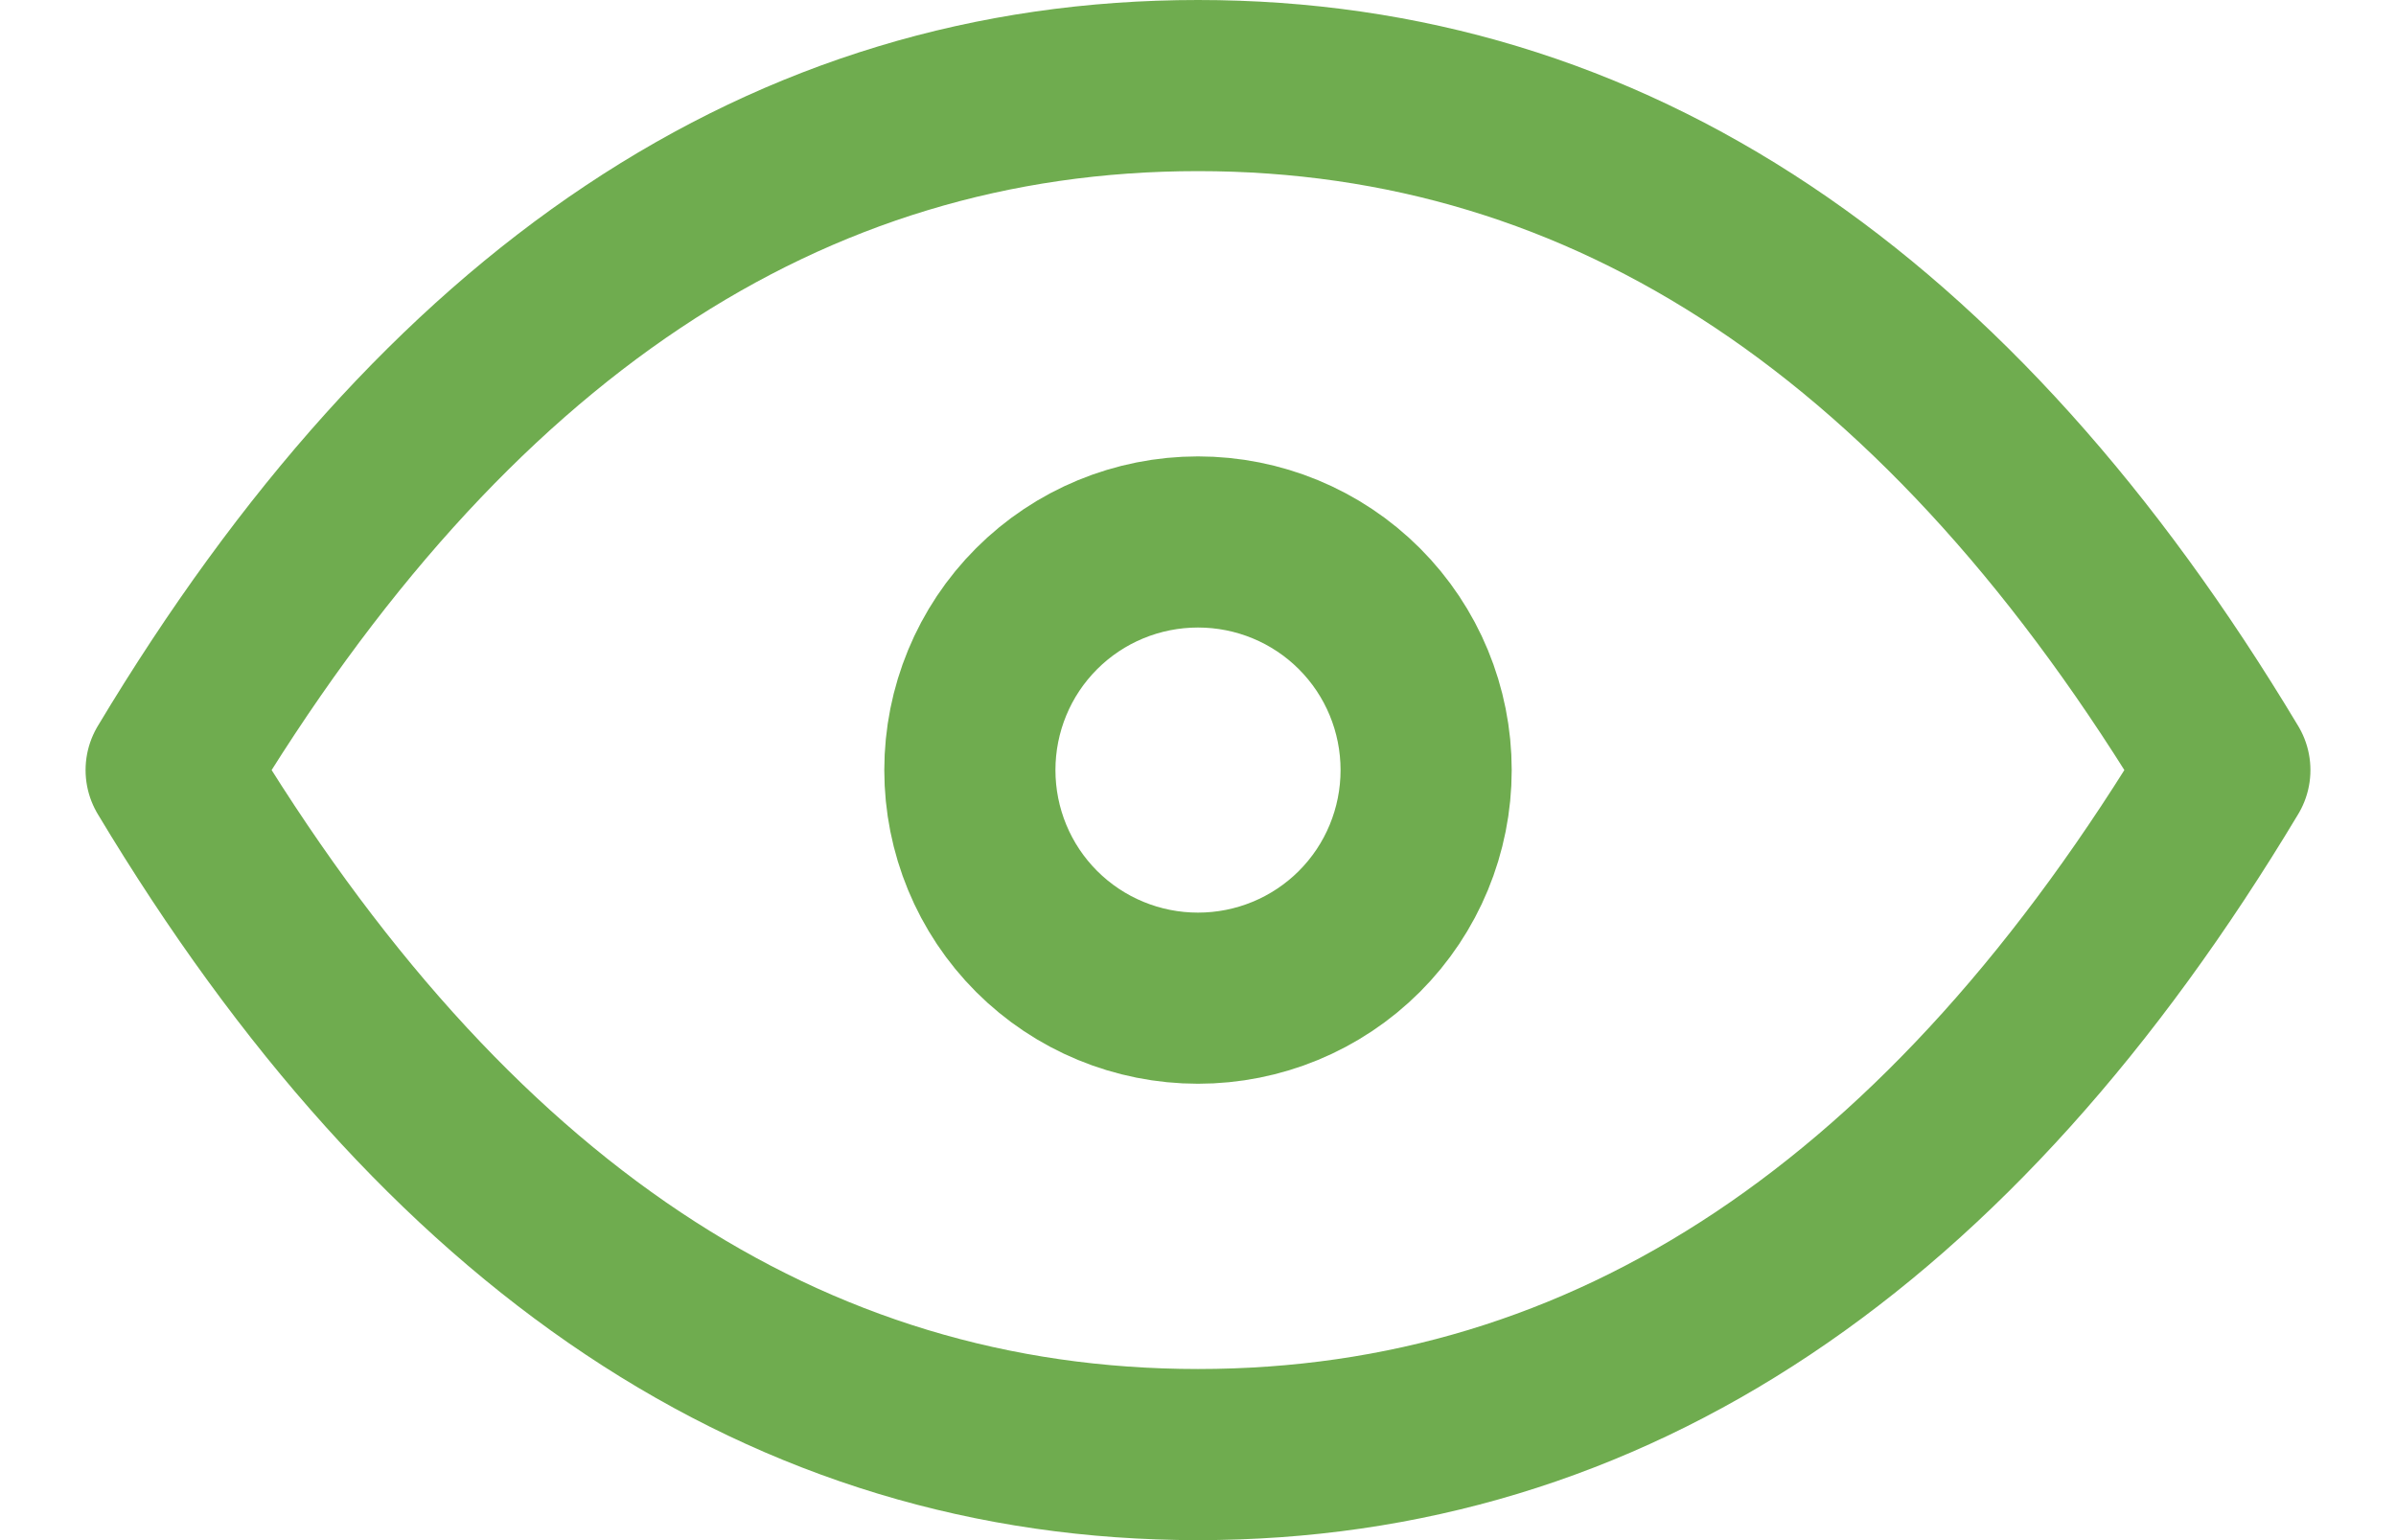 <?xml version="1.0" encoding="UTF-8"?> <svg xmlns="http://www.w3.org/2000/svg" width="14" height="9" viewBox="0 0 14 9" fill="none"><path d="M5.667 4.5C5.667 4.854 5.807 5.193 6.057 5.443C6.307 5.693 6.646 5.833 7 5.833C7.354 5.833 7.693 5.693 7.943 5.443C8.193 5.193 8.333 4.854 8.333 4.5C8.333 4.146 8.193 3.807 7.943 3.557C7.693 3.307 7.354 3.167 7 3.167C6.646 3.167 6.307 3.307 6.057 3.557C5.807 3.807 5.667 4.146 5.667 4.5Z" stroke="#6FAC4F" stroke-linecap="round" stroke-linejoin="round"></path><path d="M13 4.5C11.4 7.167 9.4 8.5 7 8.5C4.6 8.5 2.6 7.167 1 4.5C2.6 1.833 4.6 0.5 7 0.5C9.4 0.5 11.4 1.833 13 4.5Z" stroke="#6FAC4F" stroke-linecap="round" stroke-linejoin="round"></path></svg> 